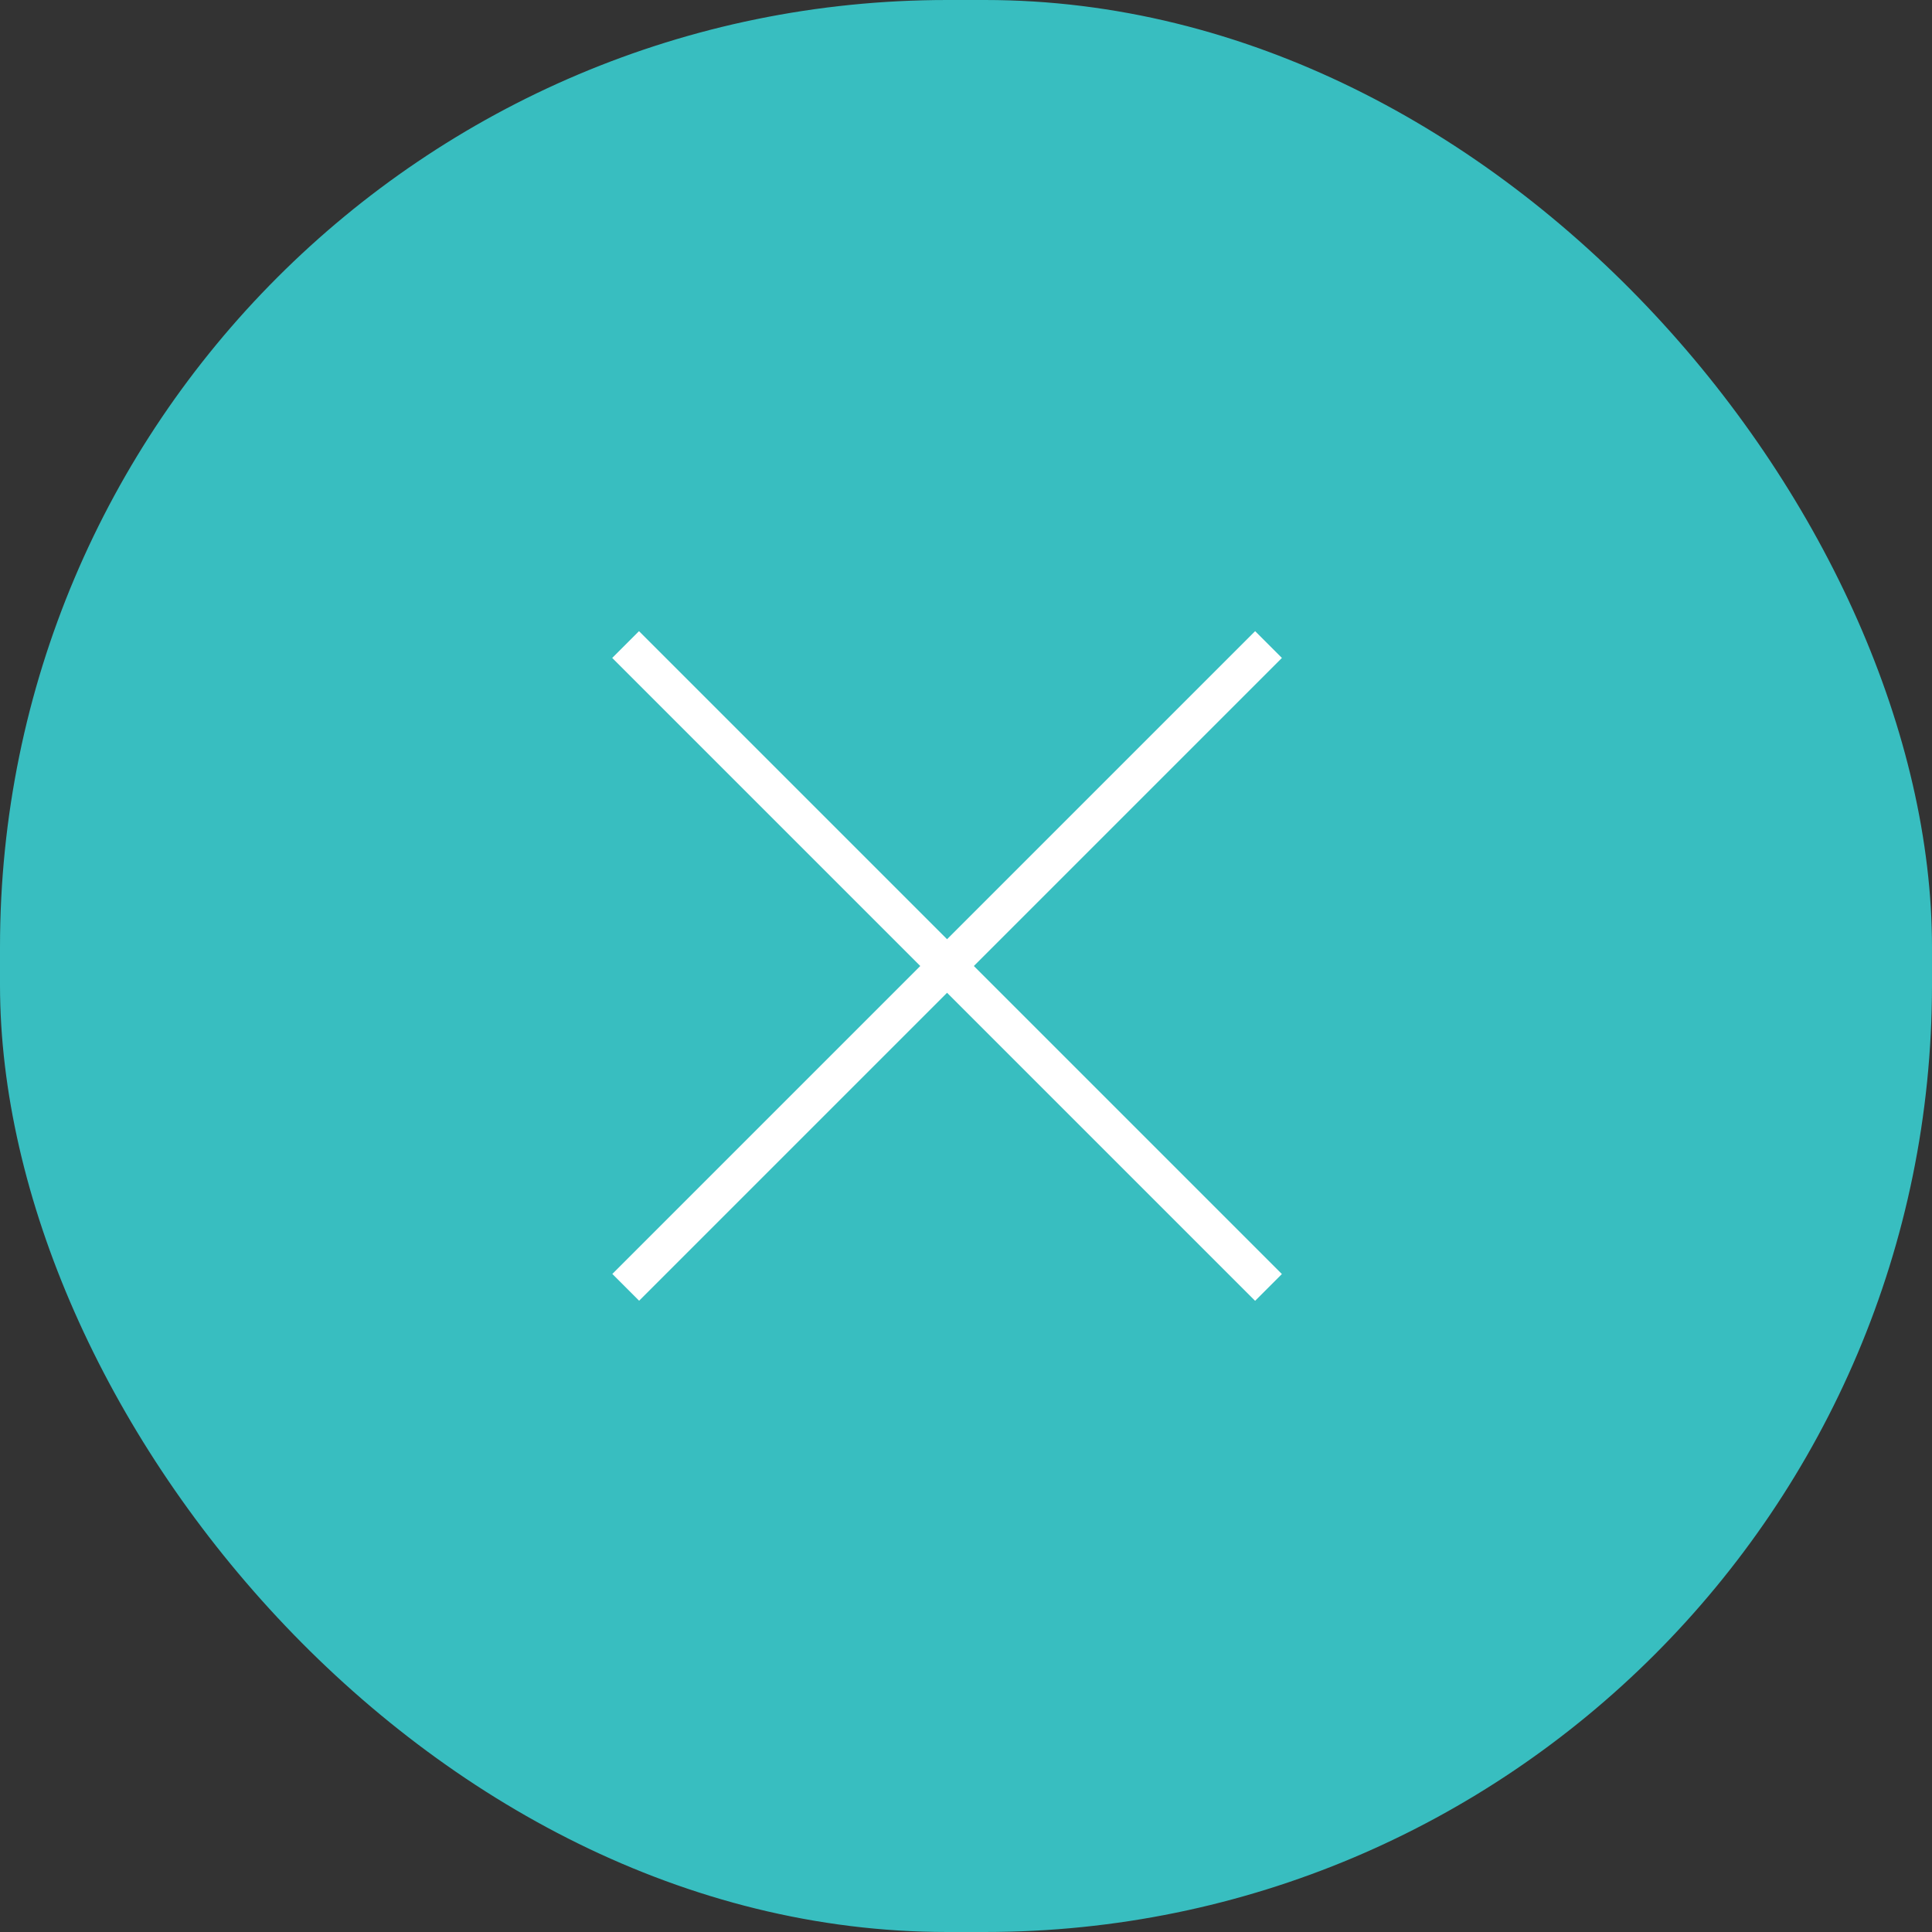<svg width="51" height="51" viewBox="0 0 51 51" fill="none" xmlns="http://www.w3.org/2000/svg">
<rect x="0" y="0" width="51" height="51" fill="#333333" stroke="none"/>
<rect width="51" height="51" rx="25" fill="#38BEC0"/>
<rect x="16.868" y="16.661" width="24" height="1" transform="rotate(45 16.868 16.661)" fill="white"/>
<rect width="24" height="1" transform="matrix(-0.707 0.707 0.707 0.707 33.132 16.661)" fill="white"/>
</svg>
